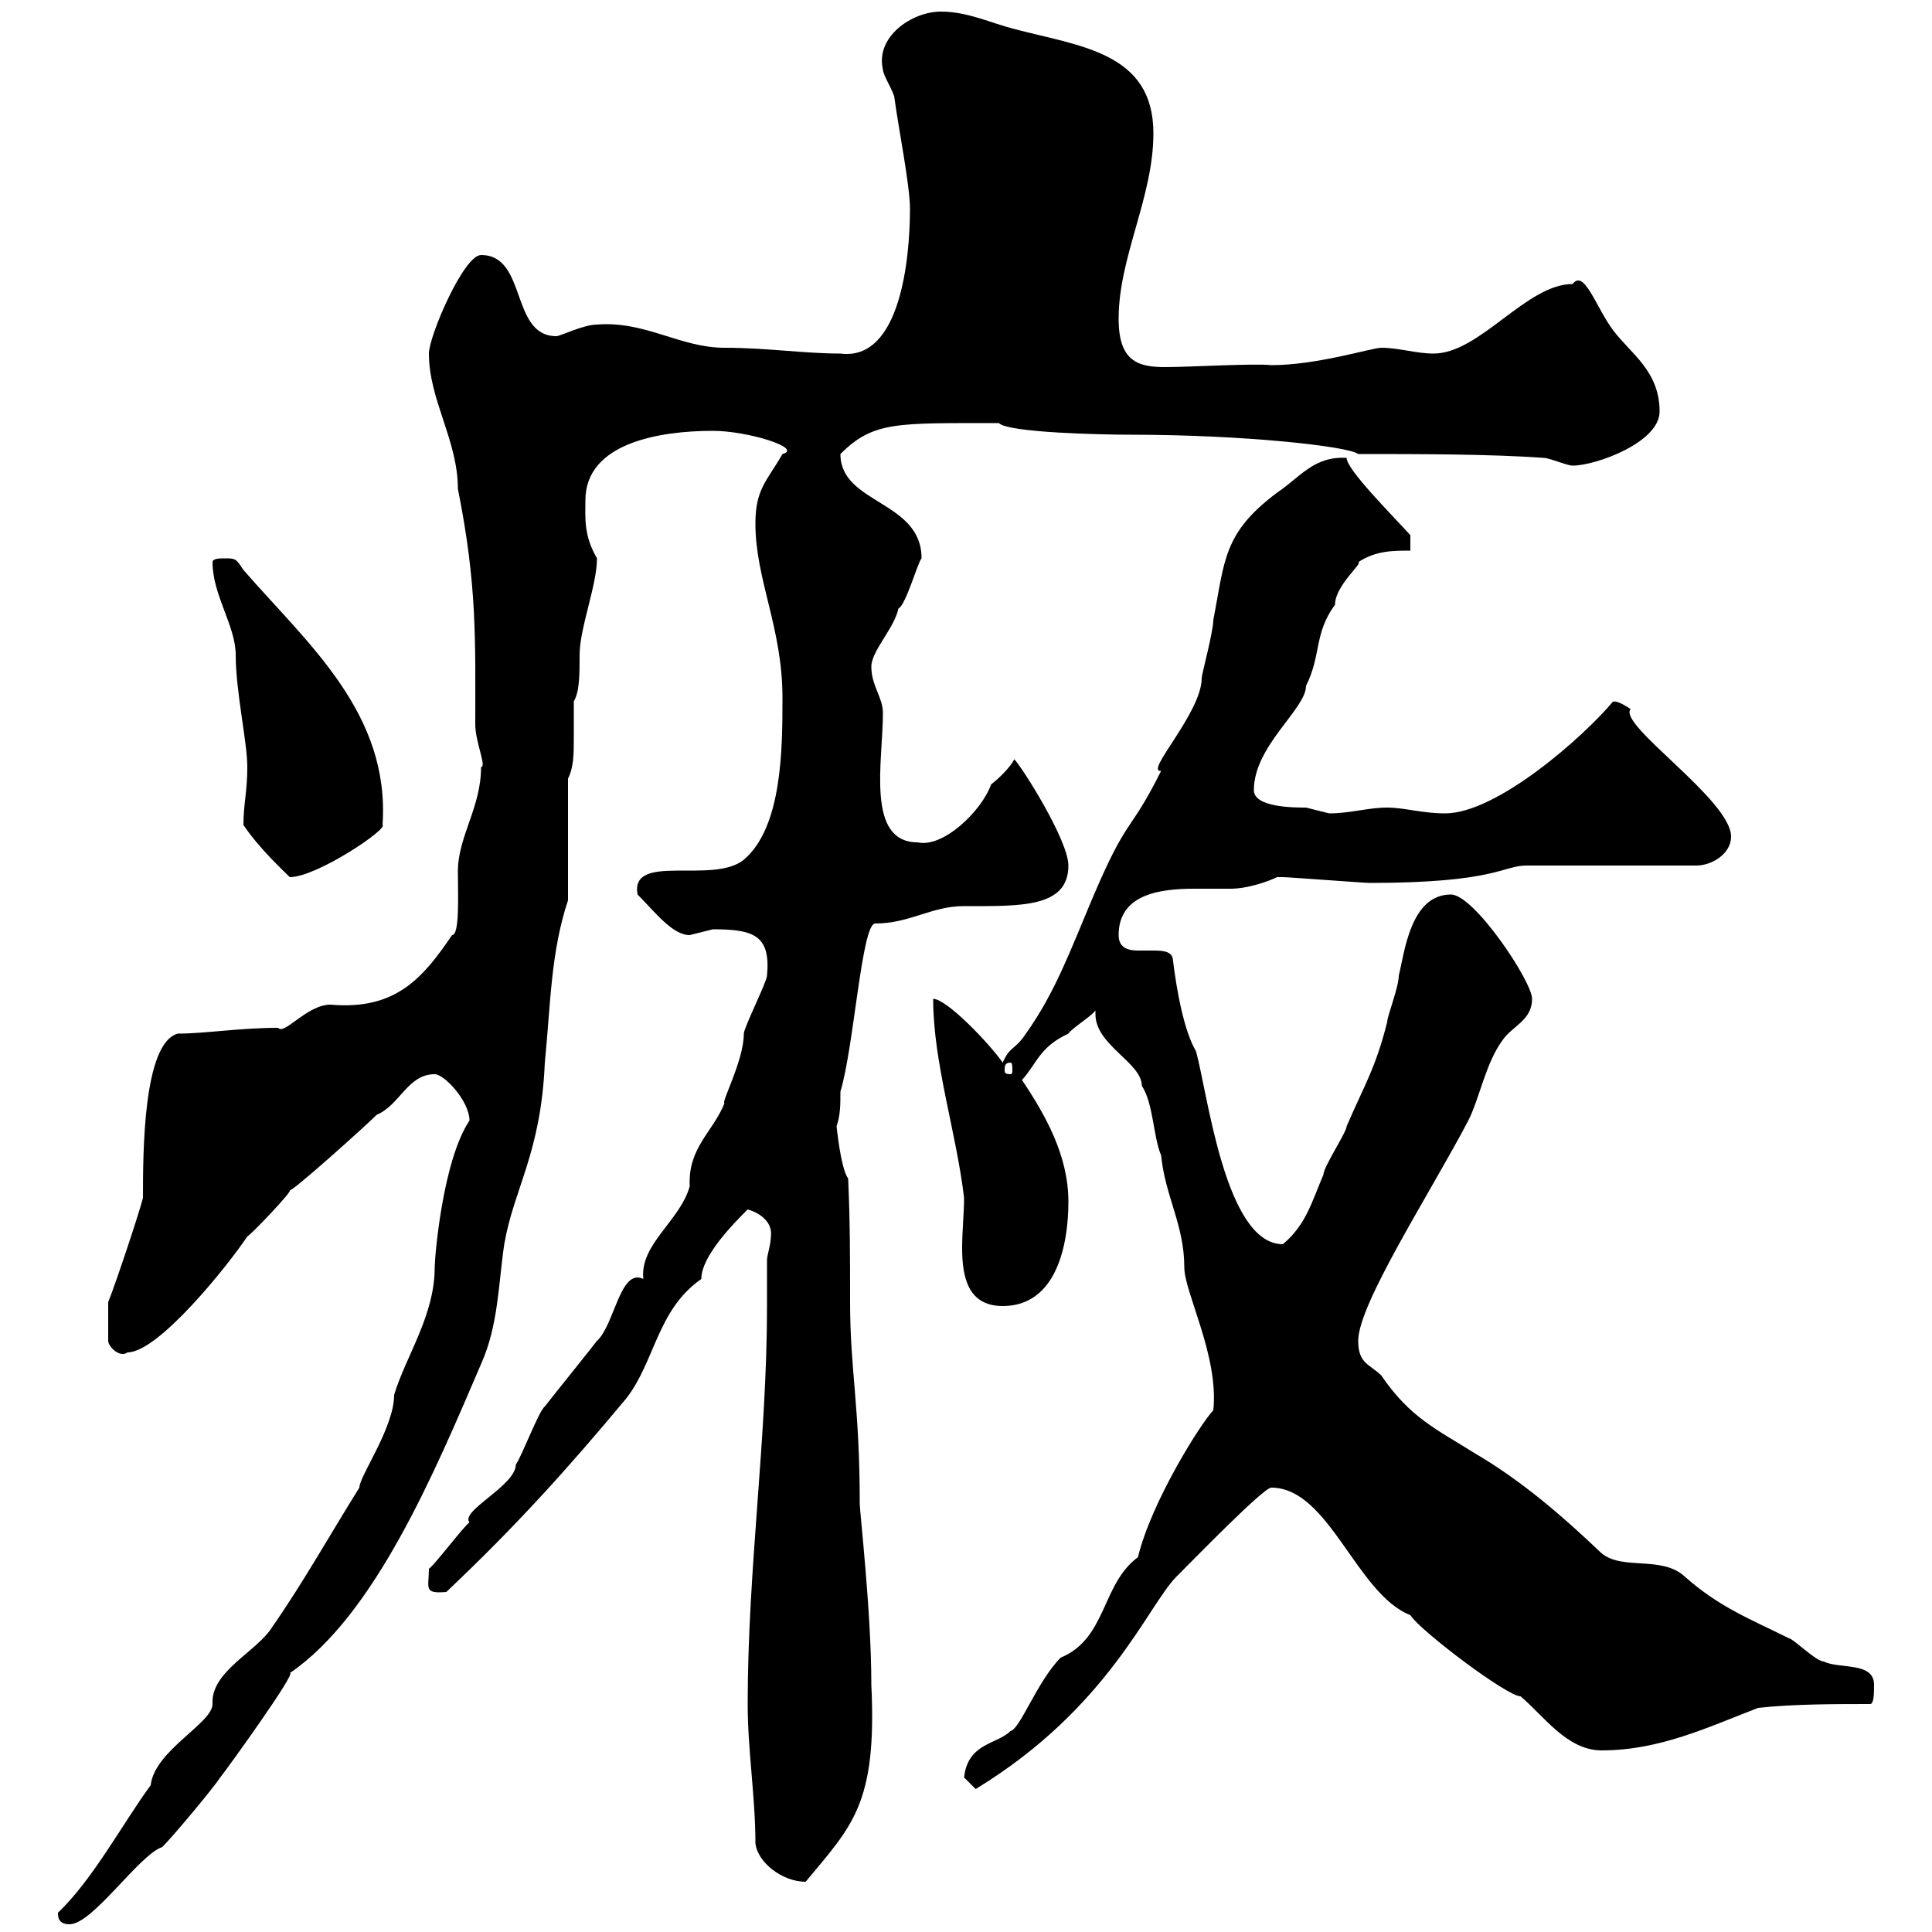 <svg xmlns="http://www.w3.org/2000/svg" xmlns:xlink="http://www.w3.org/1999/xlink" width="300" height="300"><path d="M9 297C9 297.60 9 298.80 10.80 298.80C14.40 298.80 21.60 288 25.20 286.80C27 285 33 277.80 34.20 276C35.40 274.50 46.20 259.50 45 259.80C58.20 250.80 67.50 228.60 74.70 211.80C77.40 205.80 77.40 199.20 78.30 193.20C79.80 184.50 84 179.10 84.60 165C85.50 156 85.50 147.90 88.20 139.80L88.20 120.90C89.10 119.10 89.10 117 89.10 114.60C89.10 112.80 89.10 111 89.10 108.90C90 107.40 90 104.70 90 101.70C90 97.50 92.70 90.90 92.70 86.70C90.60 83.10 90.90 80.40 90.90 77.70C90.90 68.70 102.60 66.90 110.70 66.90C116.10 66.90 124.80 69.60 121.50 70.50C119.10 74.70 117.30 75.90 117.30 81.30C117.30 90 121.50 97.50 121.50 108.30C121.50 116.10 121.50 128.40 115.50 133.50C110.70 137.40 97.80 132.30 99 138.90C101.70 141.60 104.40 145.20 107.10 145.20C107.10 145.20 110.70 144.30 110.70 144.30C117 144.30 119.70 145.20 119.10 151.50C119.10 152.40 115.50 159.60 115.50 160.50C115.50 164.70 111.90 171.30 112.50 171.30C110.70 175.80 106.80 178.20 107.10 184.20C105.60 189.60 99.30 193.20 99.90 198.60C96.30 196.80 95.40 205.80 92.70 208.20C91.80 209.40 85.50 217.20 84.60 218.40C83.70 219 81 226.20 80.10 227.40C80.10 230.70 71.40 234.60 72.90 236.40C72 237 67.50 243 66.60 243.60C66.60 246.60 65.70 247.50 69.30 247.20C80.10 237 88.20 228 97.20 217.20C101.70 211.50 102 203.40 108.90 198.60C108.90 195 114 189.90 116.10 187.80C118.20 188.40 120 189.90 119.70 192C119.70 193.20 119.10 195 119.10 195.60C119.10 198.30 119.10 200.40 119.10 202.80C119.10 223.50 116.10 243.60 116.10 264.60C116.10 271.80 117.30 279 117.30 286.20C117.60 289.20 121.50 292.20 125.10 292.20C132.30 283.50 136.20 280.20 135.30 261.60C135.30 250.20 133.50 234.90 133.50 233.40C133.50 218.40 132 212.70 132 202.20C132 195.60 132 189.60 131.70 183C130.80 181.80 130.20 177.60 129.90 174.90C130.50 173.10 130.50 171.60 130.50 169.50C132.60 162.60 133.80 143.40 135.90 143.40C141.30 143.40 144.60 140.70 149.70 140.70C158.40 140.70 165.90 141 165.90 134.40C165.90 130.50 158.70 119.10 157.50 117.90C156.90 119.10 155.10 120.90 153.90 121.80C152.40 126 146.40 131.70 142.50 130.80C134.40 130.80 137.10 118.20 137.10 110.70C137.10 108.30 135.30 106.50 135.30 103.50C135.30 101.10 138.90 97.50 139.50 94.50C140.70 93.90 142.50 87.30 143.10 86.70C143.10 77.70 130.50 78.30 130.50 70.50C135.60 65.40 139.20 65.70 155.10 65.70C156.60 67.20 171.30 67.50 175.50 67.50C193.20 67.50 209.40 69.30 210.90 70.50C219.90 70.50 231.60 70.50 239.70 71.10C240.60 71.10 243.30 72.30 244.20 72.30C247.80 72.30 257.70 68.70 257.70 63.90C257.70 57.60 253.20 54.90 250.50 51.30C247.80 47.70 246 41.70 244.20 44.10C237 44.10 229.80 54.90 222.60 54.90C219.90 54.90 217.20 54 214.50 54C213 54 204.60 56.70 197.40 56.70C194.70 56.40 184.80 57 180.90 57C176.70 57 173.70 56.10 173.70 49.50C173.70 39.90 179.10 30.60 179.10 20.70C179.10 8.10 167.70 7.20 157.50 4.50C153.90 3.60 150.30 1.80 146.10 1.80C141.60 1.80 135.90 5.70 137.10 10.80C137.10 11.70 138.90 14.40 138.90 15.30C139.50 19.80 141.30 28.80 141.30 32.40C141.30 40.20 139.80 56.10 130.50 54.90C124.80 54.90 119.10 54 112.50 54C105.60 54 100.20 49.80 92.70 50.40C90.60 50.40 87 52.20 86.40 52.20C79.20 52.20 81.90 39.60 74.70 39.60C72 39.60 66.60 52.20 66.60 54.90C66.60 62.10 71.10 68.40 71.10 75.90C74.10 90.90 73.80 99.30 73.80 112.50C73.80 115.20 75.60 119.10 74.70 119.10C74.70 125.40 71.10 129.90 71.10 135.30C71.10 138.90 71.40 145.20 70.20 145.20C65.70 151.80 61.50 156.90 51.30 156C47.70 156 44.10 160.80 43.20 159.60C37.20 159.60 31.80 160.50 27.60 160.50C22.20 162 22.20 179.10 22.20 186C21.60 188.40 18 199.20 16.80 202.20L16.80 208.20C16.80 209.10 18.60 210.90 19.80 210C24.60 210 35.40 196.50 38.40 192C39 191.70 45.60 184.80 45 184.80C45 185.40 56.70 174.90 58.50 173.10C62.10 171.60 63.30 166.80 67.50 166.80C69 166.80 72.90 171 72.90 174C68.70 180.30 67.50 195.30 67.50 196.80C67.50 204.30 63 210.60 61.20 216.60C61.20 221.70 55.80 229.20 55.80 231C51.30 238.20 47.10 245.70 42.30 252.60C39.90 256.50 32.70 259.50 33 264.60C33 267.60 24 271.80 23.40 277.20C19.20 282.90 14.40 291.90 9 297ZM149.70 276C149.70 276 151.50 277.80 151.50 277.80C172.20 265.20 178.20 249.30 182.70 244.80C185.70 241.80 196.20 231 197.40 231C206.40 231 210.60 247.50 219 250.80C220.50 253.20 234 263.40 236.10 263.40C239.70 266.40 243.30 271.80 248.70 271.80C257.70 271.80 265.20 268.20 273 265.20C278.40 264.60 285 264.60 290.40 264.60C291 264.60 291 262.80 291 261.60C291 258 285.60 259.20 283.20 258C282 258 278.40 254.40 277.80 254.40C271.80 251.40 267 249.60 261.60 244.80C258 241.50 252 243.90 248.70 241.20C242.40 235.20 236.10 229.80 228.90 225.60C223.20 222 219 220.20 214.50 213.60C212.70 211.80 210.90 211.80 210.90 208.20C210.90 202.50 222 185.40 228 174C229.80 170.40 230.70 165 233.40 161.40C234.90 159.30 237.90 158.40 237.90 155.10C237.90 152.40 228.90 138.90 225.30 138.90C219 138.90 218.10 147.90 217.20 151.50C217.20 153.30 215.40 157.80 215.40 158.70C213.60 165.90 211.80 168.60 209.10 174.90C209.10 175.80 205.50 181.20 205.50 182.40C203.70 186.60 202.80 190.20 199.20 193.20C190.20 193.20 187.50 169.50 185.70 163.20C183.90 160.20 182.70 153.90 182.10 148.80C181.80 147.60 180.30 147.60 178.80 147.60C178.20 147.60 177.30 147.60 176.70 147.60C174.90 147.60 173.70 147 173.70 145.20C173.70 138.90 180 138 185.40 138C187.50 138 189.60 138 191.10 138C193.80 138 197.10 136.80 198.30 136.20C199.20 136.20 199.20 136.20 199.20 136.20C200.10 136.20 211.80 137.10 212.70 137.10C232.20 137.10 233.40 134.40 237 134.40L263.40 134.40C265.80 134.40 268.80 132.60 268.80 129.90C268.80 124.20 251.10 112.50 253.20 110.10C250.50 108.30 250.50 109.20 250.50 108.90C246 114.30 232.50 126.30 224.40 126.30C220.80 126.30 218.10 125.40 215.40 125.40C212.40 125.40 209.70 126.30 206.40 126.30C206.40 126.30 202.80 125.40 202.80 125.40C201 125.40 194.70 125.40 194.70 122.70C194.70 115.80 202.80 110.10 202.80 106.50C205.20 101.70 204 98.40 207.30 93.90C207.30 90.90 211.80 87.30 210.90 87.30C213.60 85.50 216.30 85.50 219 85.50L219 83.10C216 79.80 209.10 72.90 209.10 71.10C204 70.80 201.90 74.10 198.30 76.50C189.90 82.80 190.20 87 188.40 96.30C188.40 98.10 186.60 104.70 186.60 105.30C186.60 110.70 177.60 120 180.30 119.70C175.20 129.90 175.20 126.30 169.50 139.80C166.20 147.60 163.80 154.20 159.30 160.50C157.50 163.20 156.90 162.30 155.70 165C153.60 162 147 155.10 144.90 155.10C144.90 165 148.50 175.80 149.70 186C149.70 188.40 149.40 191.10 149.40 193.80C149.40 198.30 150.30 202.80 155.70 202.80C164.10 202.80 165.90 193.20 165.90 186.60C165.90 179.40 162.30 173.10 158.70 167.70C161.10 165 161.40 162.60 165.90 160.50C166.50 159.60 169.50 157.80 170.10 156.90C170.10 157.20 170.10 157.20 170.10 157.50C170.10 162.30 177.30 165 177.30 168.60C179.10 171.30 179.10 176.70 180.30 179.40C180.90 185.70 183.90 190.20 183.90 196.80C183.90 200.70 189.30 210.60 188.40 219C186.60 220.80 178.80 233.10 176.70 241.80C171 246 171.90 254.40 164.70 257.40C161.10 261 158.40 268.50 156.90 268.80C154.80 270.90 150.30 270.60 149.70 276ZM156.90 165C157.20 165 157.20 165.60 157.20 166.20C157.20 166.50 157.20 166.80 156.90 166.80C156 166.80 156 166.50 156 166.20C156 165.60 156 165 156.90 165ZM37.80 128.10C40.20 131.70 44.10 135.30 45 136.20C49.20 136.20 60.30 128.70 59.40 128.10C60.60 110.70 47.70 99.90 37.80 88.50C36.60 86.70 36.60 86.70 34.80 86.70C34.20 86.70 33 86.70 33 87.30C33 92.40 36.60 97.20 36.60 101.70C36.60 107.40 38.40 115.20 38.40 119.10C38.40 123 37.80 124.80 37.80 128.10Z"/></svg>